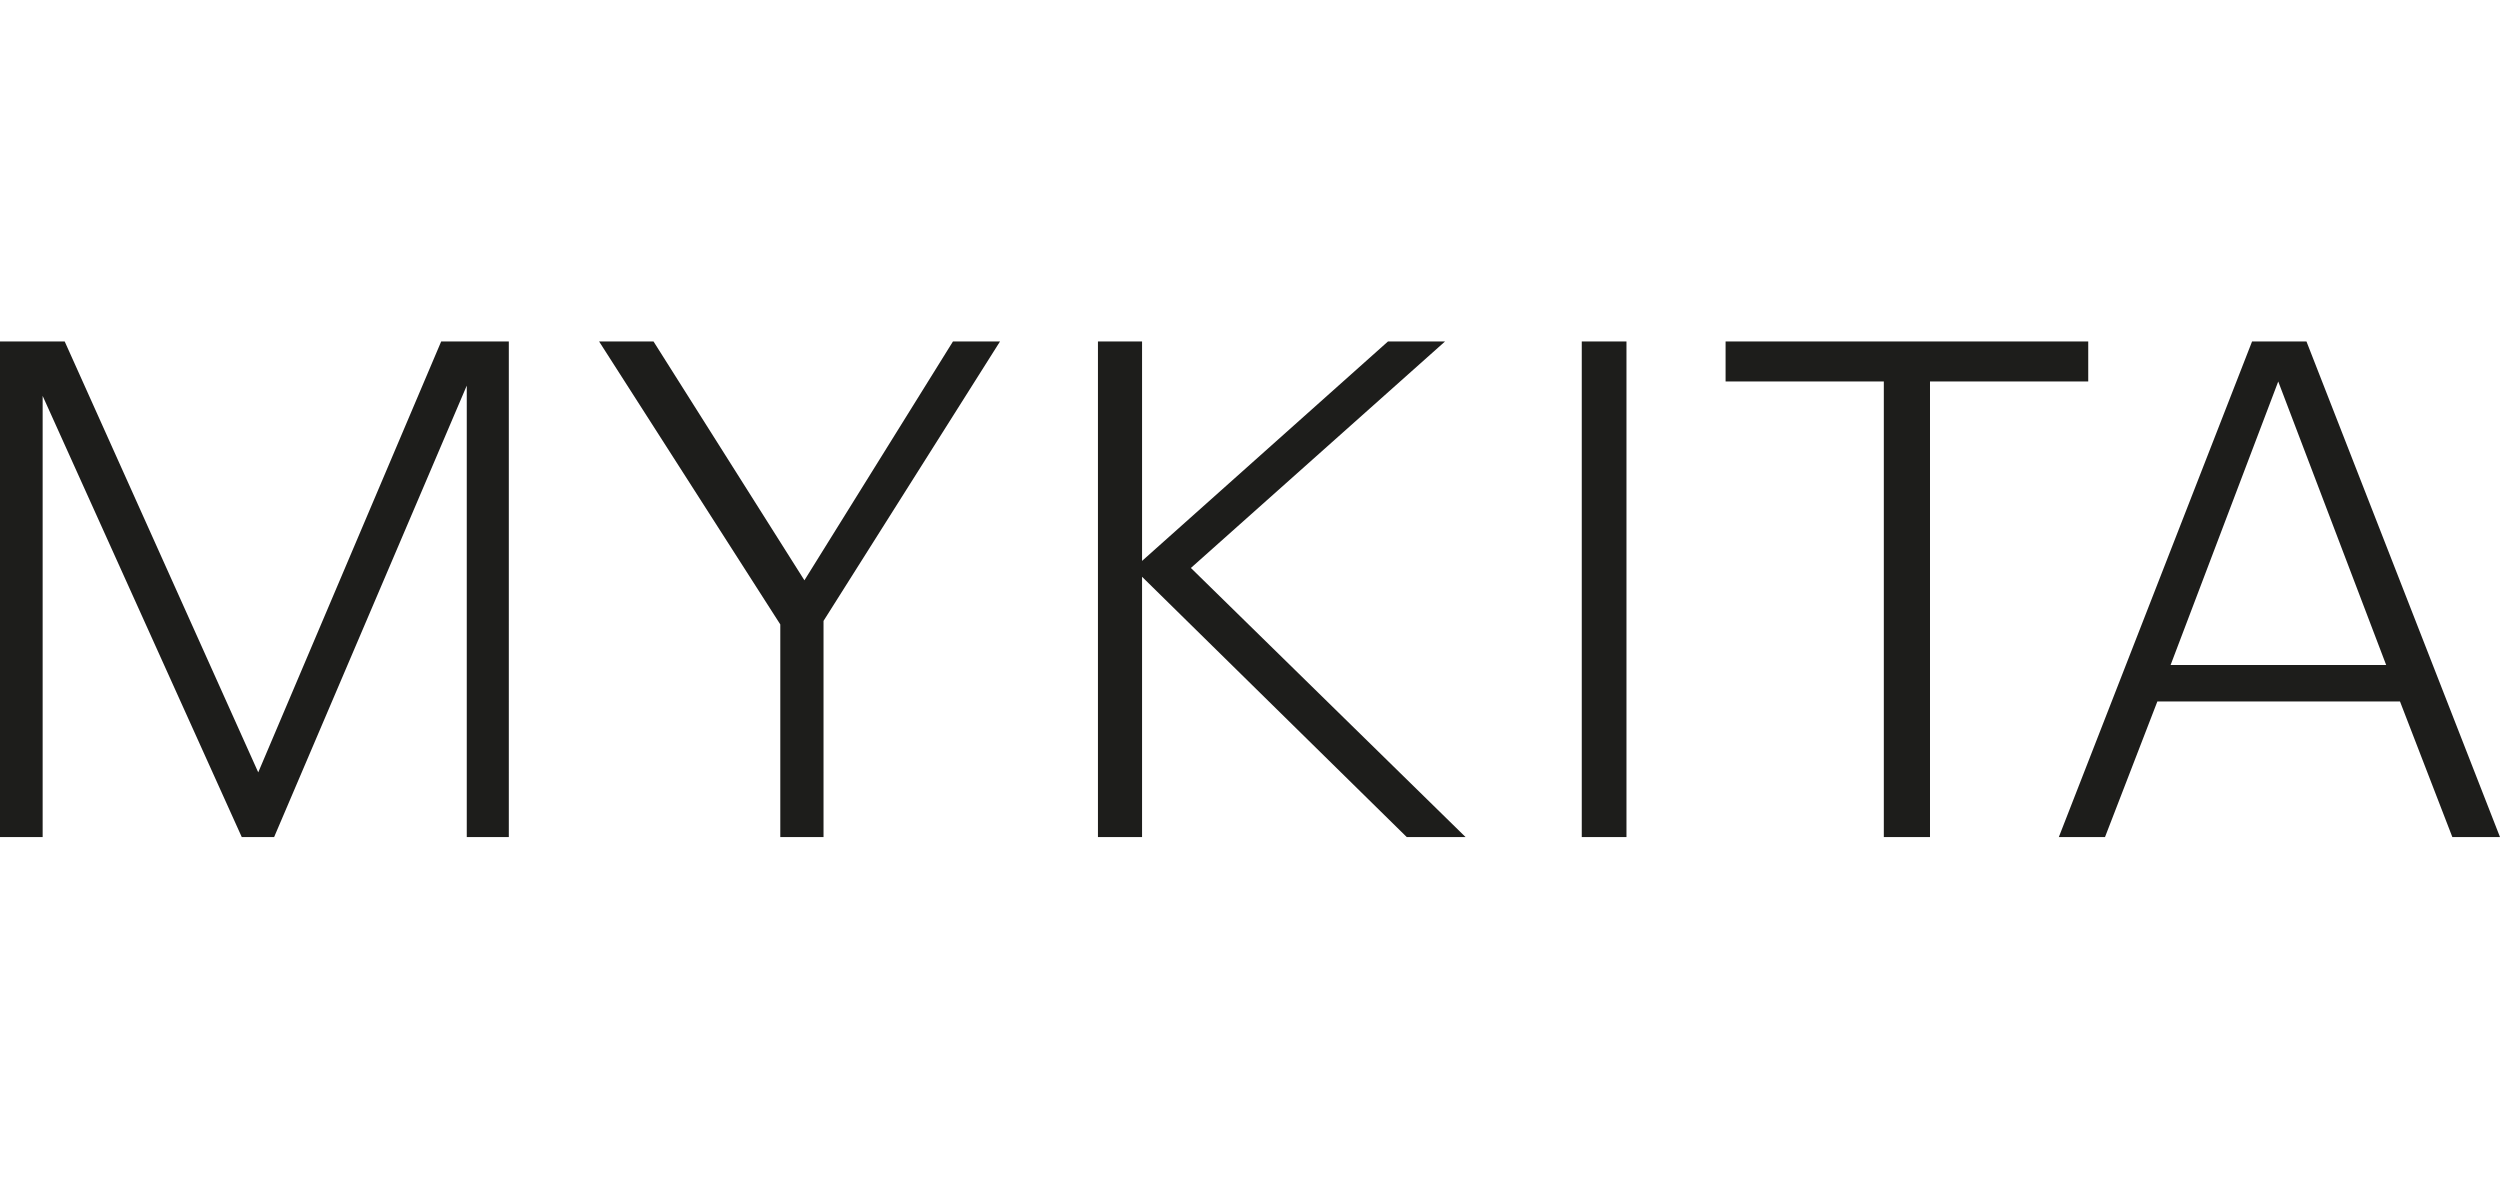 <?xml version="1.0" encoding="UTF-8" standalone="no"?>
<svg
   xmlns:dc="http://purl.org/dc/elements/1.1/"
   xmlns:cc="http://creativecommons.org/ns#"
   xmlns:rdf="http://www.w3.org/1999/02/22-rdf-syntax-ns#"
   xmlns:svg="http://www.w3.org/2000/svg"
   xmlns="http://www.w3.org/2000/svg"
   xmlns:sodipodi="http://sodipodi.sourceforge.net/DTD/sodipodi-0.dtd"
   xmlns:inkscape="http://www.inkscape.org/namespaces/inkscape"
   viewBox="0 0 350 165"
   version="1.1"
   id="svg6"
   sodipodi:docname="logo_mykita_gross.svg"
   width="350"
   height="165"
   inkscape:version="0.92.5 (2060ec1f9f, 2020-04-08)">
  <defs
     id="defs10" />
  <sodipodi:namedview
     pagecolor="#ffffff"
     bordercolor="#666666"
     borderopacity="1"
     objecttolerance="10"
     gridtolerance="10"
     guidetolerance="10"
     inkscape:pageopacity="0"
     inkscape:pageshadow="2"
     inkscape:window-width="1920"
     inkscape:window-height="1009"
     id="namedview8"
     showgrid="false"
     inkscape:zoom="1"
     inkscape:cx="-281.81821"
     inkscape:cy="-154.35325"
     inkscape:window-x="-8"
     inkscape:window-y="-8"
     inkscape:window-maximized="1"
     inkscape:current-layer="svg6" />
  <title
     id="title2">MYKITA Logo</title>
  <path
     d="M 61.765,47.809 36.153,108.132 9.059,47.809 H 0 V 117.191 H 5.971 V 55.426 L 33.847,117.191 h 4.529 L 65.347,53.985 v 63.206 h 5.888 V 47.809 Z m 71.647,0 -20.794,33.435 -21.124,-33.435 h -7.618 l 25.365,39.612 v 29.771 h 6.053 V 86.926 L 140,47.809 Z m 60.9,0 -34.424,30.718 V 47.809 h -6.176 v 69.382 h 6.176 V 80.75 l 37.059,36.441 h 8.235 L 166.724,79.515 202.3,47.809 Z m 27.135,69.382 h 6.259 V 47.809 h -6.259 z m 20.135,-69.382 v 5.6 h 22.153 V 117.191 H 270.2 V 53.409 h 22.153 v -5.6 z m 77.371,5.6 15.112,39.694 h -30.182 z m -3.665,-5.6 -27.053,69.382 H 294.7 l 7.329,-18.982 H 336 l 7.329,18.982 H 350 L 322.906,47.809 Z"
     id="path4"
     inkscape:connector-curvature="0"
     style="fill:#1d1d1b;stroke-width:4.118"
     sodipodi:nodetypes="ccccccccccccccccccccccccccccccccccccccccccccccccccccccccccccccc" />
</svg>
